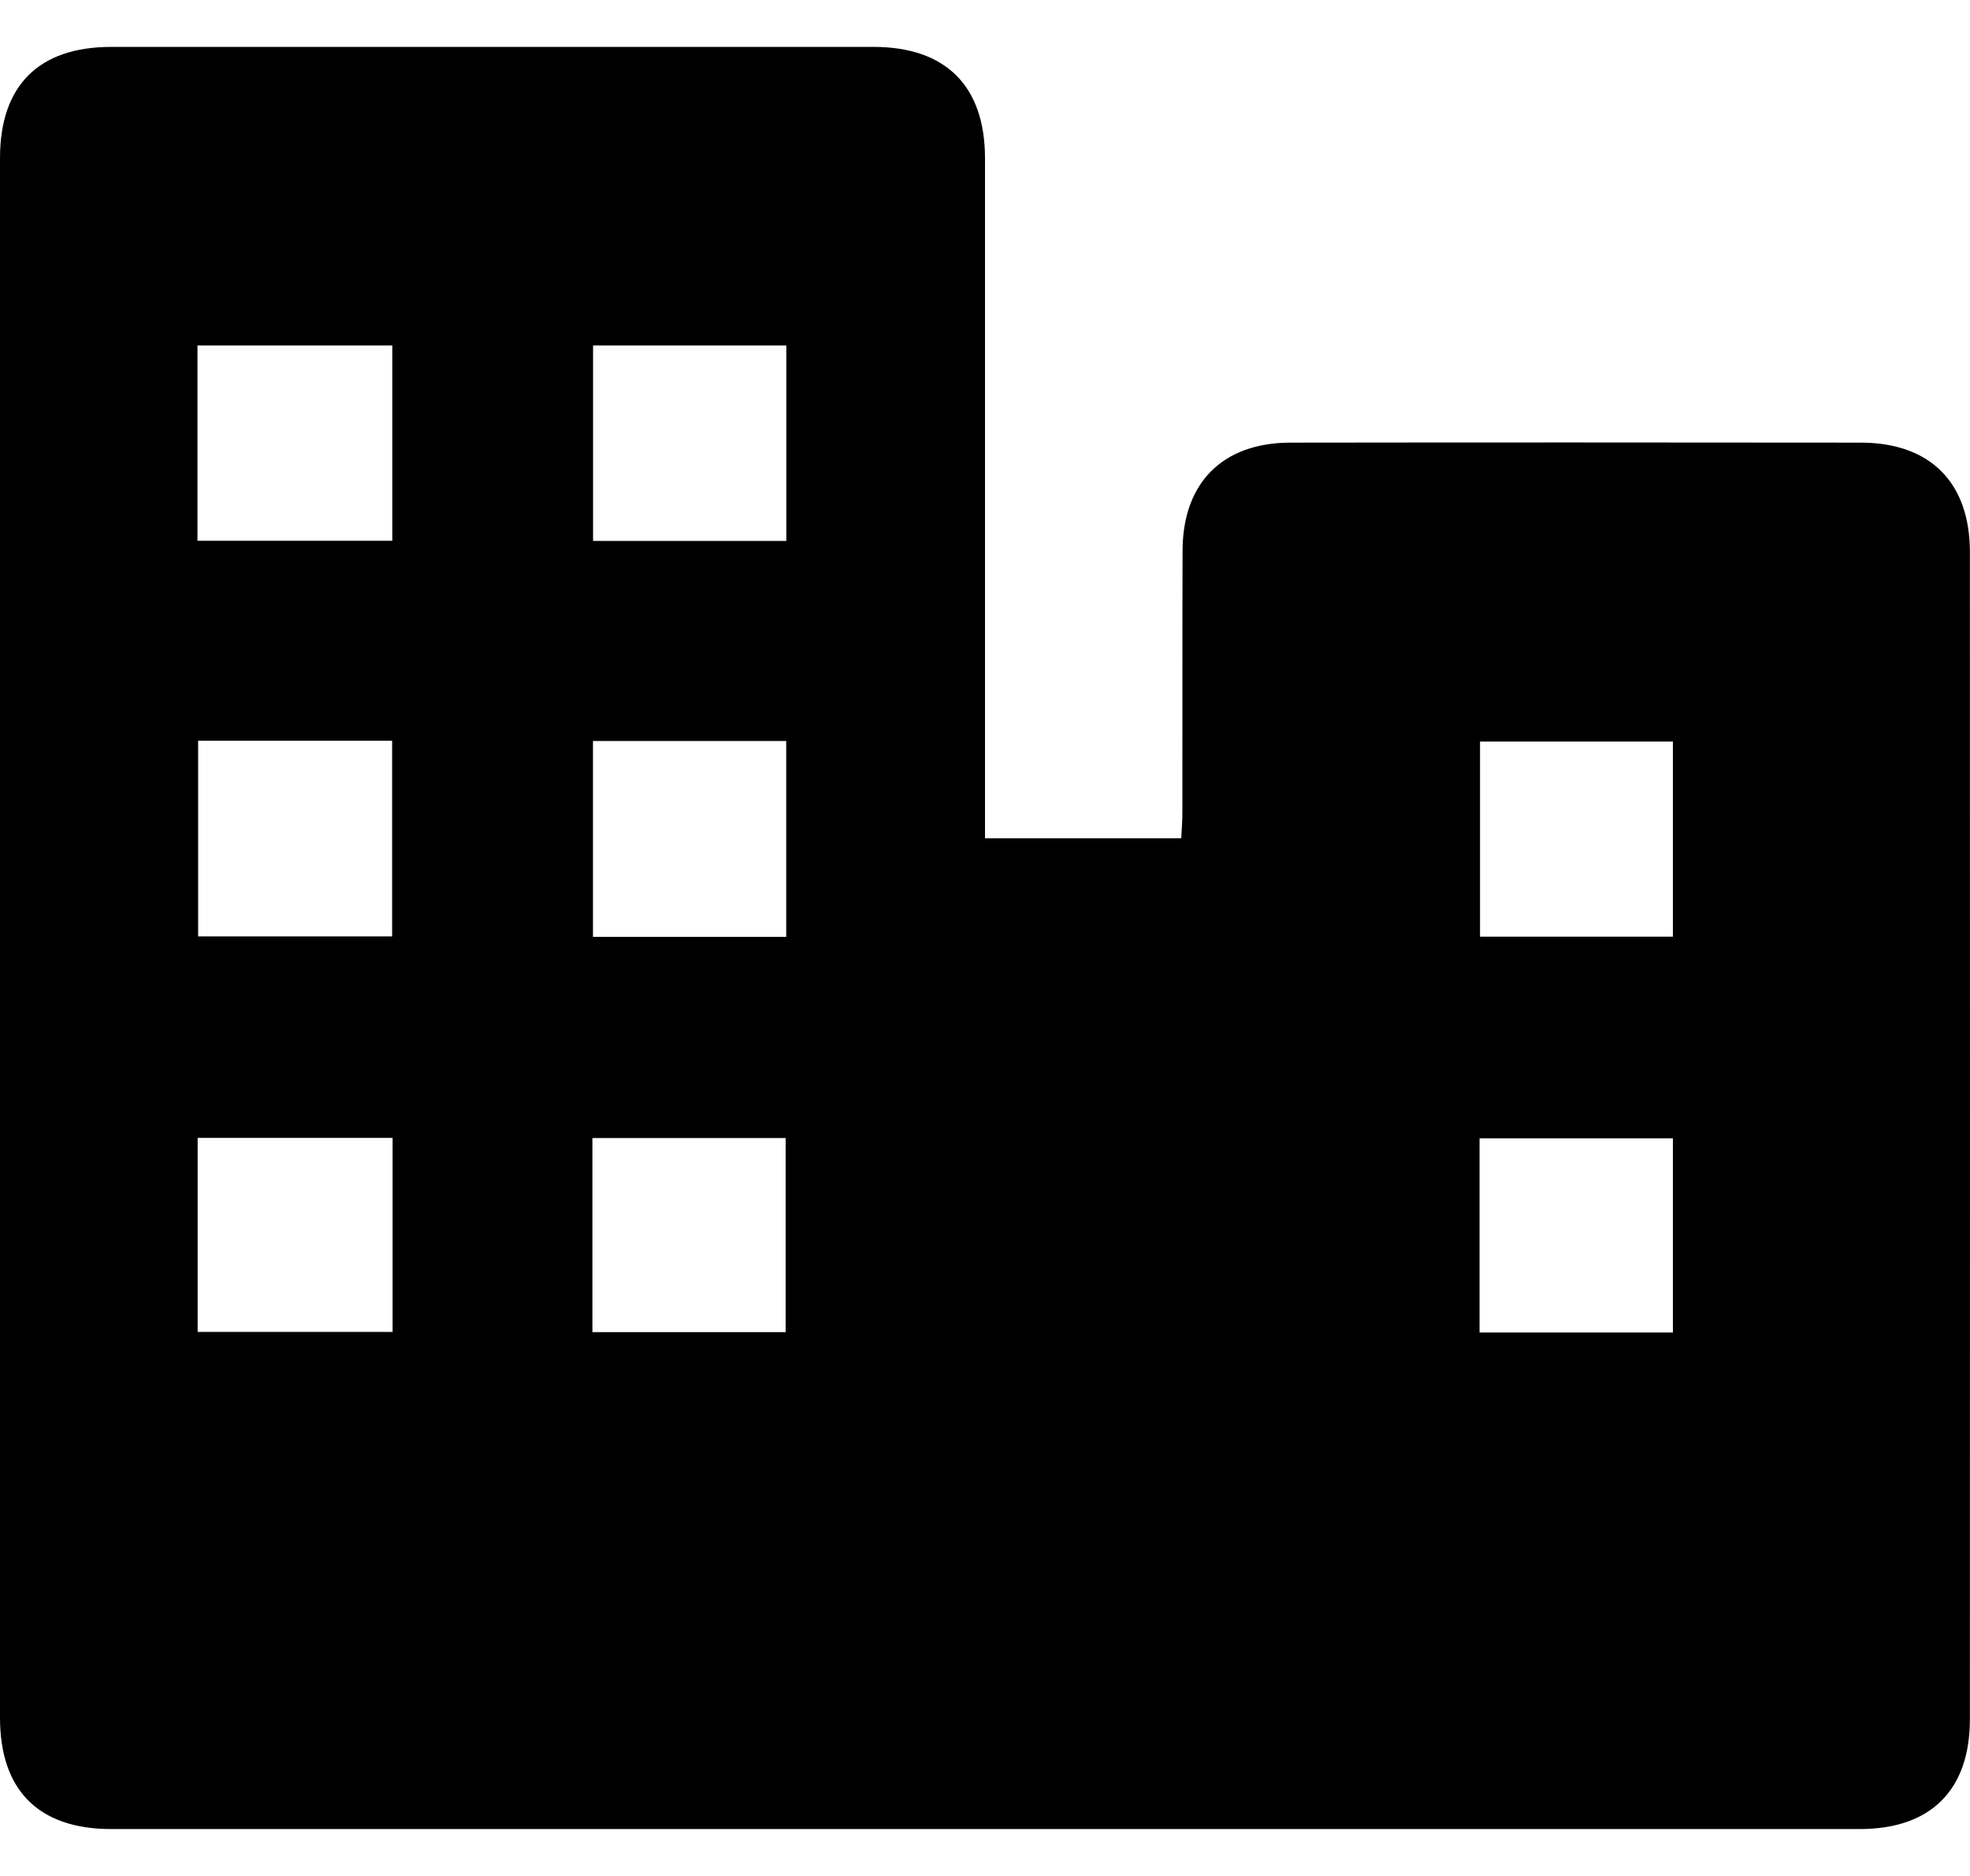 <svg width="21" height="20" viewBox="0 0 21 20" fill="none" xmlns="http://www.w3.org/2000/svg">
<path d="M10.5 8.937H12.592C12.597 8.841 12.604 8.754 12.604 8.666C12.605 7.735 12.603 6.803 12.606 5.871C12.608 5.147 13.032 4.72 13.756 4.719C15.783 4.716 17.81 4.717 19.836 4.719C20.575 4.72 20.998 5.143 20.999 5.884C21 10.031 21 14.18 20.999 18.328C20.999 19.086 20.581 19.5 19.823 19.5C13.611 19.5 7.398 19.5 1.187 19.5C0.413 19.5 0 19.089 0 18.312C-0 12.771 -0 7.229 0 1.687C0 0.911 0.413 0.5 1.187 0.5C3.895 0.5 6.603 0.5 9.311 0.5C10.082 0.5 10.5 0.917 10.5 1.688C10.5 3.997 10.5 6.306 10.5 8.615C10.5 8.713 10.5 8.812 10.5 8.937ZM2.105 5.765H4.182V3.683H2.105V5.765ZM2.112 7.897V9.983H4.18V7.897H2.112ZM8.382 3.683H6.322V5.767H8.382V3.683ZM6.321 7.9V9.988H8.381V7.9H6.321ZM17.833 9.986V7.906H15.777V9.986H17.833ZM2.107 14.2H4.185V12.131H2.107V14.2ZM6.315 14.202H8.375V12.133H6.315V14.202ZM17.833 14.206V12.136H15.772V14.206H17.833Z" fill="black"/>
</svg>

